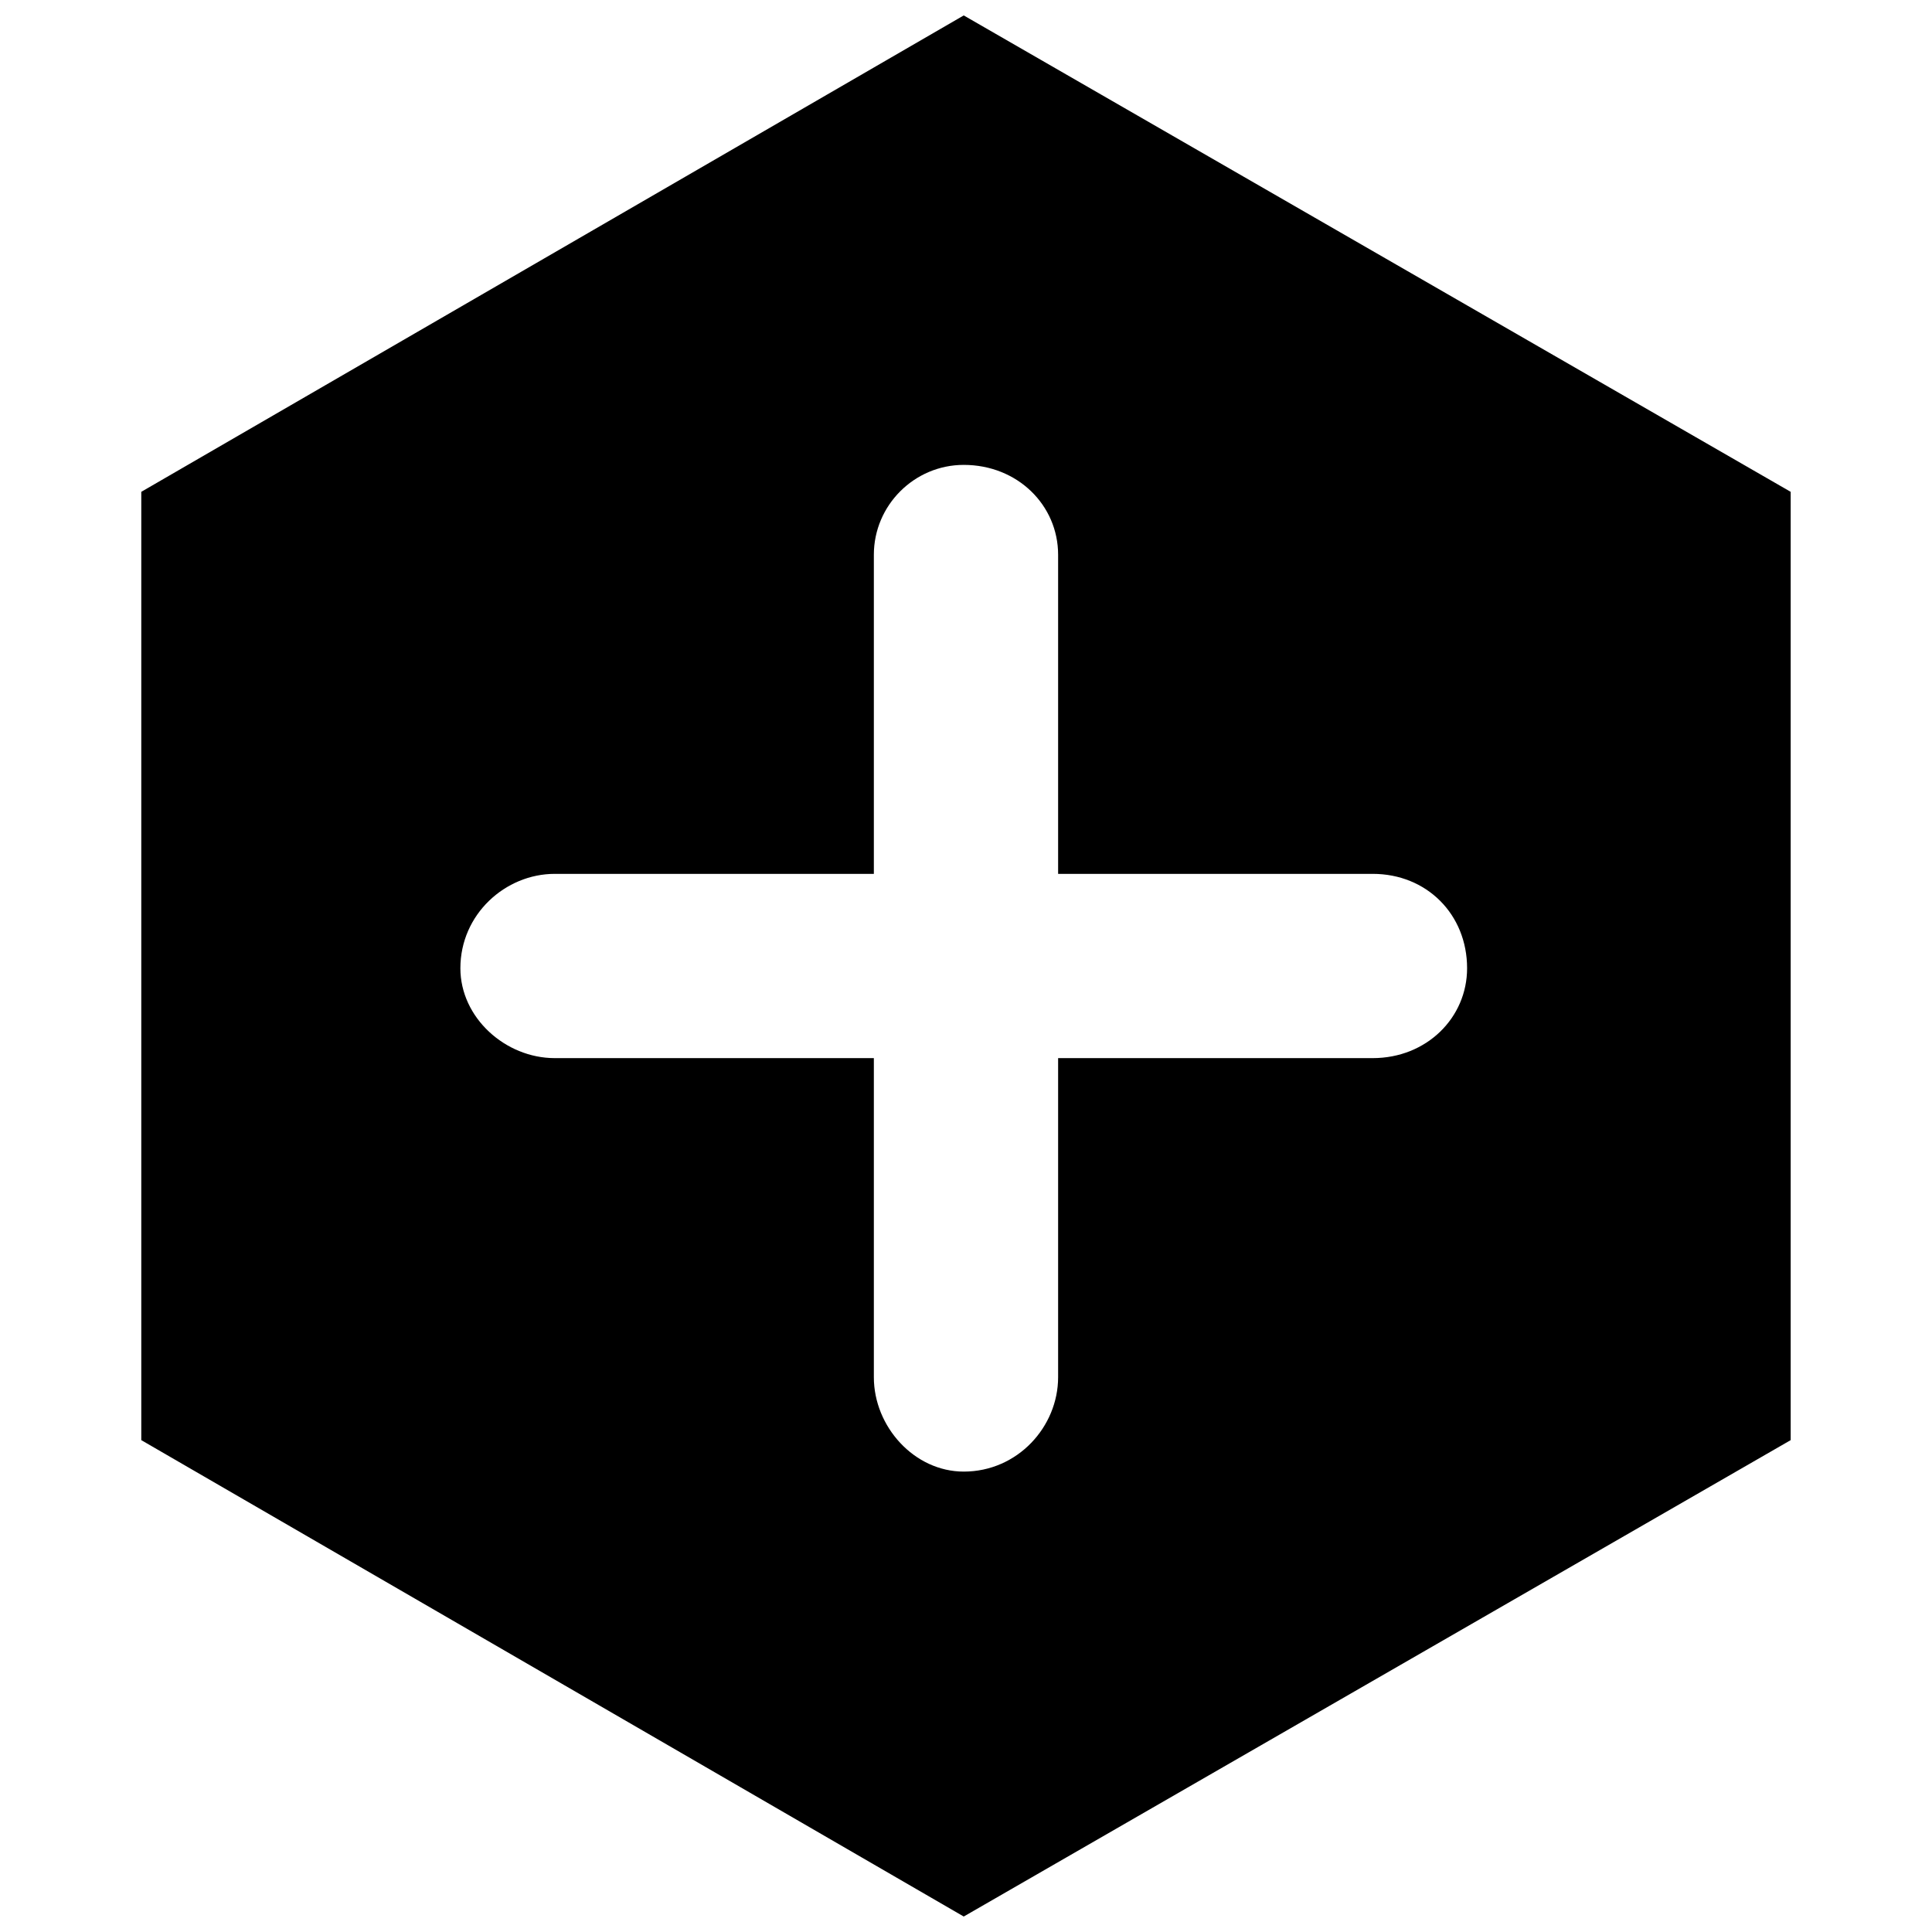 <?xml version="1.0" encoding="UTF-8"?>
<!-- Uploaded to: SVG Repo, www.svgrepo.com, Generator: SVG Repo Mixer Tools -->
<svg width="800px" height="800px" version="1.1" viewBox="144 144 512 512" xmlns="http://www.w3.org/2000/svg">
 <defs>
  <clipPath id="a">
   <path d="m181 148.09h438v503.81h-438z"/>
  </clipPath>
 </defs>
 <g clip-path="url(#a)">
  <path d="m399.4 148.09 219.15 126.25v251.31l-219.15 126.25-217.96-126.25v-251.31zm0 119.11c14.293 0 25.012 10.719 25.012 23.82v84.562h83.371c14.293 0 25.012 10.719 25.012 25.012 0 13.102-10.719 23.82-25.012 23.82h-83.371v84.562c0 13.102-10.719 25.012-25.012 25.012-13.102 0-23.82-11.91-23.82-25.012v-84.562h-84.562c-13.102 0-25.012-10.719-25.012-23.82 0-14.293 11.91-25.012 25.012-25.012h84.562v-84.562c0-13.102 10.719-23.82 23.82-23.82z" fill-rule="evenodd"/>
 </g>
</svg>